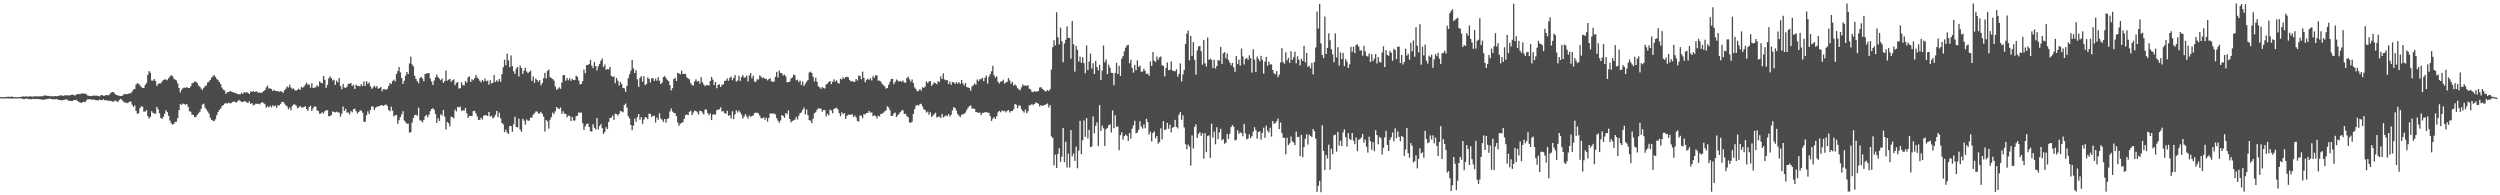 <?xml version="1.0" encoding="UTF-8"?>
<svg xmlns="http://www.w3.org/2000/svg" width="1920" height="150">
  <path d="M0 74.535h1v1.000H0zM1 74.603h1v1.000H1zM2 74.688h1v1.000H2zM3 74.587h1v1.000H3zM4 74.519h1v1.000H4zM5 74.337h1v1.215H5zM6 74.294h1v1.256H6zM7 74.342h1v1.341H7zM8 74.284h1v1.299H8zM9 74.173h1v1.491H9zM10 74.711h1v1.000H10zM11 74.570h1v1.000H11zM12 74.649h1v1.000H12zM13 74.647h1v1.000H13zM14 74.556h1v1.000H14zM15 74.520h1v1.000H15zM16 74.314h1v1.333H16zM17 73.987h1v1.873H17zM18 74.204h1v2.071H18zM19 74.158h1v1.569H19zM20 73.998h1v1.756H20zM21 74.246h1v1.590H21zM22 74.020h1v2.169H22zM23 73.953h1v2.229H23zM24 74.254h1v1.967H24zM25 74.125h1v1.673H25zM26 73.997h1v2.061H26zM27 74.002h1v2.086H27zM28 74.003h1v1.853H28zM29 74.118h1v2.093H29zM30 73.911h1v2.225H30zM31 73.937h1v2.470H31zM32 73.951h1v2.665H32zM33 73.503h1v2.990H33zM34 73.247h1v3.308H34zM35 73.426h1v2.569H35zM36 73.631h1v2.492H36zM37 73.627h1v2.213H37zM38 73.938h1v1.957H38zM39 73.938h1v2.057H39zM40 73.949h1v2.486H40zM41 73.965h1v2.107H41zM42 73.744h1v2.541H42zM43 73.951h1v2.156H43zM44 73.800h1v2.635H44zM45 73.411h1v3.446H45zM46 73.217h1v3.570H46zM47 73.304h1v3.893H47zM48 73.682h1v3.117H48zM49 73.253h1v3.403H49zM50 73.171h1v3.097H50zM51 73.274h1v3.160H51zM52 73.188h1v4.086H52zM53 73.370h1v4.007H53zM54 72.911h1v4.648H54zM55 72.570h1v5.012H55zM56 73.025h1v3.923H56zM57 73.353h1v3.580H57zM58 72.730h1v3.842H58zM59 72.283h1v5.125H59zM60 72.167h1v5.998H60zM61 72.418h1v6.303H61zM62 71.753h1v7.254H62zM63 71.839h1v6.662H63zM64 71.887h1v6.273H64zM65 71.867h1v6.569H65zM66 72.535h1v4.539H66zM67 73.419h1v2.648H67zM68 73.594h1v2.793H68zM69 73.757h1v2.394H69zM70 73.655h1v3.002H70zM71 73.409h1v3.039H71zM72 73.464h1v3.080H72zM73 73.411h1v3.470H73zM74 73.545h1v3.461H74zM75 73.631h1v3.559H75zM76 74.045h1v2.424H76zM77 73.076h1v3.842H77zM78 73.004h1v3.929H78zM79 73.595h1v2.588H79zM80 73.469h1v3.611H80zM81 72.966h1v3.985H81zM82 73.081h1v4.194H82zM83 73.209h1v4.243H83zM84 72.002h1v5.275H84zM85 70.987h1v6.760H85zM86 70.677h1v7.416H86zM87 70.892h1v7.060H87zM88 72.364h1v4.707H88zM89 72.965h1v4.861H89zM90 73.300h1v5.010H90zM91 73.542h1v3.477H91zM92 73.772h1v2.084H92zM93 73.727h1v2.780H93zM94 73.095h1v4.701H94zM95 72.097h1v6.558H95zM96 72.342h1v6.424H96zM97 72.293h1v6.972H97zM98 72.035h1v6.747H98zM99 71.632h1v6.491H99zM100 71.639h1v6.354H100zM101 70.231h1v10.212H101zM102 68.764h1v13.371H102zM103 68.279h1v12.721H103zM104 64.984h1v20.169H104zM105 63.857h1v23.537H105zM106 64.406h1v22.518H106zM107 65.442h1v17.635H107zM108 66.815h1v14.843H108zM109 67.479h1v14.424H109zM110 67.697h1v18.040H110zM111 65.377h1v20.271H111zM112 63.812h1v20.754H112zM113 57.505h1v31.675H113zM114 54.557h1v36.492H114zM115 55.811h1v34.065H115zM116 61.826h1v23.594H116zM117 61.898h1v24.766H117zM118 60.746h1v26.492H118zM119 62.323h1v24.950H119zM120 66.027h1v16.115H120zM121 64.457h1v19.584H121zM122 63.988h1v23.043H122zM123 64.004h1v26.553H123zM124 62.603h1v28.740H124zM125 61.438h1v28.302H125zM126 61.014h1v26.403H126zM127 61.053h1v23.631H127zM128 61.619h1v24.419H128zM129 60.069h1v28.861H129zM130 58.813h1v33.767H130zM131 57.786h1v36.807H131zM132 58.250h1v37.488H132zM133 60.295h1v34.890H133zM134 61.142h1v32.566H134zM135 61.820h1v31.664H135zM136 64.067h1v26.596H136zM137 67.570h1v16.999H137zM138 70.945h1v9.077H138zM139 69.038h1v11.384H139zM140 67.810h1v11.637H140zM141 67.164h1v12.859H141zM142 67.498h1v12.960H142zM143 66.774h1v13.107H143zM144 67.595h1v14.381H144zM145 67.586h1v17.881H145zM146 66.297h1v19.499H146zM147 63.941h1v24.175H147zM148 63.570h1v24.637H148zM149 62.600h1v27.378H149zM150 62.840h1v27.099H150zM151 63.811h1v24.453H151zM152 65.659h1v21.345H152zM153 66.551h1v19.277H153zM154 68.051h1v15.570H154zM155 69.191h1v11.100H155zM156 67.496h1v12.098H156zM157 66.217h1v16.433H157zM158 65.580h1v18.479H158zM159 63.341h1v22.233H159zM160 62.714h1v24.440H160zM161 61.330h1v29.105H161zM162 59.674h1v32.408H162zM163 58.617h1v34.073H163zM164 57.652h1v35.419H164zM165 59.101h1v32.497H165zM166 60.571h1v27.930H166zM167 61.610h1v24.478H167zM168 62.956h1v21.402H168zM169 64.552h1v18.819H169zM170 67.228h1v14.321H170zM171 68.885h1v11.806H171zM172 69.394h1v10.293H172zM173 72.127h1v6.862H173zM174 70.769h1v8.874H174zM175 70.700h1v8.045H175zM176 69.990h1v9.410H176zM177 70.224h1v9.007H177zM178 70.779h1v7.593H178zM179 70.983h1v6.930H179zM180 71.340h1v6.847H180zM181 71.720h1v7.139H181zM182 72.289h1v5.579H182zM183 72.345h1v4.278H183zM184 72.422h1v5.186H184zM185 71.170h1v7.124H185zM186 72.190h1v6.145H186zM187 70.635h1v7.158H187zM188 71.222h1v6.622H188zM189 70.767h1v7.906H189zM190 71.284h1v7.881H190zM191 72.211h1v5.606H191zM192 70.220h1v9.660H192zM193 70.522h1v8.589H193zM194 69.928h1v10.970H194zM195 70.664h1v9.750H195zM196 70.327h1v9.230H196zM197 70.305h1v9.529H197zM198 71.399h1v8.256H198zM199 70.925h1v9.239H199zM200 71.468h1v7.593H200zM201 70.827h1v7.590H201zM202 70.010h1v9.252H202zM203 69.190h1v10.863H203zM204 67.064h1v15.684H204zM205 65.722h1v15.959H205zM206 68.032h1v14.474H206zM207 67.841h1v13.386H207zM208 68.398h1v14.131H208zM209 69.887h1v11.016H209zM210 68.933h1v12.755H210zM211 69.818h1v11.283H211zM212 69.867h1v12.866H212zM213 70.040h1v10.798H213zM214 70.435h1v10.600H214zM215 70.010h1v9.790H215zM216 70.408h1v7.859H216zM217 71.205h1v7.045H217zM218 69.309h1v10.216H218zM219 68.135h1v12.752H219zM220 66.352h1v15.340H220zM221 67.217h1v16.817H221zM222 65.060h1v17.547H222zM223 67.224h1v17.626H223zM224 68.271h1v13.108H224zM225 67.891h1v12.305H225zM226 69.377h1v10.885H226zM227 69.530h1v11.592H227zM228 68.989h1v14.183H228zM229 68.028h1v14.494H229zM230 69.063h1v12.354H230zM231 66.702h1v15.880H231zM232 67.326h1v15.206H232zM233 66.471h1v15.819H233zM234 64.905h1v16.602H234zM235 63.510h1v20.206H235zM236 65.139h1v19.943H236zM237 64.879h1v17.298H237zM238 67.346h1v13.823H238zM239 63.988h1v21.213H239zM240 67.575h1v15.587H240zM241 67.234h1v14.545H241zM242 67.020h1v14.855H242zM243 65.447h1v19.191H243zM244 66.491h1v18.875H244zM245 62.528h1v24.936H245zM246 63.547h1v23.625H246zM247 64.045h1v22.182H247zM248 58.318h1v28.765H248zM249 61.221h1v24.229H249zM250 67.506h1v17.248H250zM251 65.169h1v19.466H251zM252 60.233h1v29.094H252zM253 58.746h1v30.303H253zM254 59.964h1v28.402H254zM255 61.815h1v23.758H255zM256 61.220h1v24.821H256zM257 65.217h1v21.144H257zM258 61.940h1v23.792H258zM259 63.296h1v22.882H259zM260 59.844h1v26.753H260zM261 66.100h1v23.622H261zM262 68.511h1v18.844H262zM263 64.461h1v17.347H263zM264 67.101h1v18.091H264zM265 67.588h1v15.992H265zM266 66.557h1v19.879H266zM267 64.298h1v22.110H267zM268 64.416h1v23.434H268zM269 63.753h1v21.559H269zM270 66.034h1v20.239H270zM271 65.001h1v18.928H271zM272 68.346h1v15.079H272zM273 64.983h1v20.415H273zM274 65.993h1v21.205H274zM275 66.009h1v20.068H275zM276 66.367h1v18.464H276zM277 64.642h1v20.235H277zM278 66.130h1v20.475H278zM279 62.547h1v30.999H279zM280 66.021h1v27.451H280zM281 62.324h1v26.214H281zM282 64.304h1v21.194H282zM283 63.411h1v24.165H283zM284 66.247h1v18.226H284zM285 68.242h1v13.523H285zM286 67.234h1v14.567H286zM287 65.771h1v18.654H287zM288 67.187h1v15.615H288zM289 66.090h1v15.794H289zM290 68.136h1v13.733H290zM291 67.650h1v13.752H291zM292 66.723h1v14.103H292zM293 70.136h1v10.612H293zM294 68.396h1v13.020H294zM295 68.488h1v12.167H295zM296 69.013h1v11.142H296zM297 68.168h1v13.161H297zM298 66.095h1v18.425H298zM299 63.787h1v21.682H299zM300 64.637h1v17.295H300zM301 62.284h1v22.697H301zM302 61.209h1v28.118H302zM303 62.501h1v26.048H303zM304 56.847h1v31.446H304zM305 54.572h1v40.482H305zM306 51.449h1v40.849H306zM307 55.579h1v34.348H307zM308 59.855h1v27.999H308zM309 64.435h1v20.965H309zM310 62.009h1v30.551H310zM311 58.134h1v35.704H311zM312 55.239h1v39.867H312zM313 56.837h1v38.085H313zM314 48.759h1v53.151H314zM315 43.468h1v58.074H315zM316 49.447h1v44.739H316zM317 51.015h1v39.601H317zM318 58.211h1v30.321H318zM319 60.641h1v27.412H319zM320 62.298h1v26.728H320zM321 63.914h1v18.850H321zM322 59.880h1v32.544H322zM323 58.982h1v33.716H323zM324 60.312h1v33.723H324zM325 62.423h1v29.623H325zM326 56.824h1v32.485H326zM327 56.513h1v31.718H327zM328 56.218h1v33.864H328zM329 56.048h1v32.048H329zM330 60.311h1v24.999H330zM331 62.686h1v20.983H331zM332 65.263h1v17.865H332zM333 61.818h1v22.457H333zM334 59.381h1v28.188H334zM335 57.257h1v37.154H335zM336 59.241h1v31.621H336zM337 60.429h1v32.525H337zM338 61.594h1v26.204H338zM339 60.253h1v28.511H339zM340 63.649h1v20.760H340zM341 62.425h1v27.117H341zM342 54.183h1v45.309H342zM343 61.981h1v31.652H343zM344 61.188h1v33.431H344zM345 60.567h1v36.439H345zM346 62.770h1v26.870H346zM347 61.706h1v28.182H347zM348 60.948h1v29.875H348zM349 65.373h1v18.781H349zM350 63.647h1v21.978H350zM351 63.005h1v19.092H351zM352 68.018h1v14.529H352zM353 67.749h1v14.113H353zM354 63.177h1v21.977H354zM355 65.413h1v19.276H355zM356 65.570h1v19.376H356zM357 62.278h1v20.556H357zM358 63.456h1v23.524H358zM359 59.424h1v31.170H359zM360 58.649h1v30.370H360zM361 62.861h1v26.205H361zM362 60.814h1v28.140H362zM363 61.626h1v23.699H363zM364 60.123h1v24.985H364zM365 57.529h1v29.522H365zM366 59.490h1v29.920H366zM367 60.601h1v31.545H367zM368 62.053h1v29.977H368zM369 63.261h1v27.159H369zM370 61.423h1v30.433H370zM371 62.530h1v26.337H371zM372 60.322h1v28.124H372zM373 62.411h1v26.126H373zM374 61.918h1v27.190H374zM375 65.030h1v20.978H375zM376 61.602h1v27.943H376zM377 64.123h1v24.787H377zM378 63.530h1v27.324H378zM379 57.654h1v32.443H379zM380 63.002h1v25.206H380zM381 61.623h1v23.581H381zM382 62.727h1v27.283H382zM383 60.608h1v25.919H383zM384 62.760h1v28.177H384zM385 56.972h1v37.474H385zM386 51.584h1v43.950H386zM387 45.886h1v55.574H387zM388 50.108h1v49.472H388zM389 41.178h1v60.626H389zM390 46.390h1v56.448H390zM391 51.617h1v45.110H391zM392 42.546h1v54.395H392zM393 50.825h1v50.435H393zM394 54.770h1v40.620H394zM395 56.710h1v32.925H395zM396 52.661h1v44.893H396zM397 51.431h1v46.423H397zM398 58.743h1v32.432H398zM399 50.362h1v49.142H399zM400 52.203h1v49.083H400zM401 56.727h1v34.511H401zM402 54.241h1v38.426H402zM403 52.046h1v43.748H403zM404 54.962h1v36.861H404zM405 56.211h1v36.541H405zM406 55.216h1v37.402H406zM407 54.208h1v36.147H407zM408 62.088h1v28.342H408zM409 58.687h1v29.420H409zM410 63.612h1v23.366H410zM411 60.297h1v25.375H411zM412 61.452h1v24.156H412zM413 62.835h1v24.422H413zM414 61.508h1v25.600H414zM415 65.472h1v20.430H415zM416 63.750h1v23.735H416zM417 60.099h1v29.559H417zM418 55.865h1v45.210H418zM419 60.265h1v31.938H419zM420 54.458h1v38.709H420zM421 53.365h1v45.449H421zM422 59.239h1v32.655H422zM423 60.000h1v29.958H423zM424 60.707h1v25.733H424zM425 61.912h1v25.736H425zM426 66.489h1v18.964H426zM427 68.957h1v13.207H427zM428 68.184h1v15.091H428zM429 67.062h1v16.726H429zM430 68.174h1v14.420H430zM431 63.396h1v24.026H431zM432 57.742h1v27.756H432zM433 57.703h1v29.717H433zM434 61.928h1v25.452H434zM435 59.879h1v30.254H435zM436 61.720h1v26.965H436zM437 60.063h1v29.004H437zM438 62.036h1v30.947H438zM439 60.644h1v29.236H439zM440 61.483h1v31.115H440zM441 61.481h1v31.019H441zM442 58.124h1v31.152H442zM443 59.050h1v29.753H443zM444 61.832h1v24.495H444zM445 64.809h1v21.860H445zM446 64.467h1v21.914H446zM447 62.312h1v32.274H447zM448 53.376h1v46.467H448zM449 56.233h1v40.860H449zM450 50.064h1v45.278H450zM451 49.847h1v45.002H451zM452 49.104h1v48.446H452zM453 45.912h1v54.878H453zM454 50.441h1v50.686H454zM455 52.326h1v43.039H455zM456 47.616h1v50.495H456zM457 50.758h1v48.723H457zM458 54.053h1v36.684H458zM459 50.958h1v48.517H459zM460 49.109h1v47.611H460zM461 46.579h1v48.791H461zM462 44.890h1v53.543H462zM463 51.364h1v51.511H463zM464 49.526h1v51.836H464zM465 53.564h1v44.146H465zM466 53.058h1v46.110H466zM467 53.294h1v40.401H467zM468 51.461h1v39.223H468zM469 58.274h1v32.035H469zM470 59.054h1v29.707H470zM471 58.670h1v33.508H471zM472 63.889h1v23.431H472zM473 59.809h1v27.796H473zM474 61.889h1v26.956H474zM475 65.698h1v21.741H475zM476 62.857h1v22.338H476zM477 64.614h1v21.007H477zM478 67.555h1v18.728H478zM479 67.961h1v12.633H479zM480 70.577h1v8.958H480zM481 65.928h1v16.690H481zM482 60.116h1v29.113H482zM483 57.128h1v33.926H483zM484 54.264h1v41.713H484zM485 45.983h1v54.014H485zM486 52.535h1v43.952H486zM487 56.072h1v35.089H487zM488 53.934h1v39.680H488zM489 60.875h1v29.018H489zM490 66.731h1v20.838H490zM491 59.783h1v32.177H491zM492 58.486h1v31.506H492zM493 62.808h1v32.332H493zM494 58.480h1v33.437H494zM495 65.433h1v24.414H495zM496 64.489h1v25.817H496zM497 59.372h1v32.167H497zM498 60.687h1v26.491H498zM499 63.328h1v24.187H499zM500 60.113h1v29.775H500zM501 60.124h1v28.808H501zM502 62.134h1v26.781H502zM503 60.388h1v33.709H503zM504 61.955h1v28.368H504zM505 59.203h1v32.809H505zM506 61.938h1v25.055H506zM507 64.489h1v26.517H507zM508 63.360h1v28.582H508zM509 59.259h1v34.335H509zM510 58.484h1v32.910H510zM511 59.850h1v34.344H511zM512 61.496h1v29.907H512zM513 62.253h1v28.539H513zM514 65.407h1v20.207H514zM515 69.431h1v13.905H515zM516 67.723h1v17.990H516zM517 60.695h1v25.910H517zM518 59.660h1v27.347H518zM519 62.198h1v26.969H519zM520 55.914h1v38.140H520zM521 56.420h1v40.172H521zM522 57.112h1v37.925H522zM523 54.273h1v40.088H523zM524 56.899h1v36.974H524zM525 56.697h1v34.583H525zM526 56.843h1v31.602H526zM527 59.371h1v28.555H527zM528 60.194h1v28.201H528zM529 60.902h1v24.981H529zM530 63.808h1v21.213H530zM531 65.204h1v23.150H531zM532 65.708h1v20.693H532zM533 62.523h1v22.495H533zM534 60.915h1v24.312H534zM535 62.616h1v23.600H535zM536 62.233h1v25.657H536zM537 64.259h1v20.860H537zM538 59.274h1v26.071H538zM539 63.105h1v23.398H539zM540 64.937h1v23.038H540zM541 66.223h1v17.942H541zM542 65.311h1v18.833H542zM543 65.376h1v21.475H543zM544 65.716h1v22.738H544zM545 62.196h1v24.981H545zM546 59.156h1v33.036H546zM547 61.153h1v26.828H547zM548 65.275h1v22.645H548zM549 62.900h1v25.014H549zM550 67.771h1v16.813H550zM551 65.204h1v19.031H551zM552 64.763h1v19.163H552zM553 66.796h1v15.703H553zM554 65.129h1v20.543H554zM555 64.747h1v20.624H555zM556 62.172h1v24.769H556zM557 61.833h1v25.525H557zM558 60.235h1v24.790H558zM559 62.024h1v26.883H559zM560 59.773h1v28.751H560zM561 58.780h1v32.375H561zM562 61.592h1v23.864H562zM563 59.813h1v31.670H563zM564 57.673h1v30.177H564zM565 62.602h1v22.203H565zM566 61.883h1v24.443H566zM567 58.146h1v26.700H567zM568 62.124h1v24.224H568zM569 59.208h1v28.807H569zM570 57.539h1v33.430H570zM571 59.601h1v29.852H571zM572 59.438h1v28.197H572zM573 58.046h1v31.389H573zM574 62.547h1v28.517H574zM575 57.926h1v30.750H575zM576 56.088h1v33.661H576zM577 60.158h1v28.894H577zM578 58.136h1v30.551H578zM579 62.614h1v24.245H579zM580 62.857h1v23.661H580zM581 60.857h1v25.733H581zM582 61.130h1v26.104H582zM583 57.843h1v30.973H583zM584 58.796h1v32.043H584zM585 60.075h1v30.707H585zM586 59.550h1v30.658H586zM587 60.482h1v31.430H587zM588 60.466h1v29.897H588zM589 61.733h1v31.712H589zM590 60.710h1v29.916H590zM591 60.098h1v27.055H591zM592 62.501h1v24.680H592zM593 62.856h1v24.371H593zM594 62.691h1v24.332H594zM595 58.989h1v28.986H595zM596 55.183h1v35.636H596zM597 59.435h1v33.182H597zM598 54.214h1v40.097H598zM599 55.939h1v36.613H599zM600 56.249h1v32.116H600zM601 58.010h1v31.007H601zM602 57.264h1v33.188H602zM603 58.706h1v28.099H603zM604 63.284h1v24.559H604zM605 62.959h1v21.841H605zM606 62.717h1v28.611H606zM607 60.330h1v33.665H607zM608 59.451h1v33.474H608zM609 57.281h1v35.102H609zM610 57.813h1v34.117H610zM611 61.716h1v28.033H611zM612 61.191h1v30.630H612zM613 63.101h1v25.740H613zM614 61.868h1v25.013H614zM615 65.310h1v21.052H615zM616 62.537h1v21.737H616zM617 66.036h1v16.644H617zM618 64.373h1v23.509H618zM619 62.690h1v21.427H619zM620 61.523h1v26.969H620zM621 55.686h1v36.527H621zM622 55.024h1v37.710H622zM623 56.020h1v38.587H623zM624 58.908h1v32.167H624zM625 62.531h1v24.507H625zM626 59.693h1v26.590H626zM627 62.714h1v21.555H627zM628 66.358h1v16.785H628zM629 67.043h1v16.305H629zM630 68.269h1v15.204H630zM631 66.693h1v19.111H631zM632 67.581h1v16.948H632zM633 67.979h1v16.568H633zM634 64.875h1v24.562H634zM635 64.140h1v23.299H635zM636 62.923h1v25.650H636zM637 62.266h1v21.932H637zM638 64.581h1v20.351H638zM639 62.787h1v24.242H639zM640 60.915h1v22.801H640zM641 62.656h1v20.522H641zM642 61.697h1v21.043H642zM643 63.604h1v20.440H643zM644 64.259h1v22.602H644zM645 60.416h1v28.899H645zM646 61.016h1v25.237H646zM647 59.304h1v28.461H647zM648 60.441h1v26.404H648zM649 59.176h1v32.109H649zM650 58.895h1v30.081H650zM651 59.400h1v28.711H651zM652 61.339h1v26.742H652zM653 62.583h1v25.679H653zM654 62.229h1v25.412H654zM655 62.898h1v26.982H655zM656 62.814h1v25.926H656zM657 60.650h1v29.553H657zM658 61.908h1v30.941H658zM659 58.039h1v35.459H659zM660 58.260h1v30.342H660zM661 60.861h1v28.138H661zM662 54.969h1v35.918H662zM663 59.864h1v27.849H663zM664 63.139h1v24.708H664zM665 61.268h1v25.531H665zM666 60.477h1v26.217H666zM667 61.319h1v23.890H667zM668 60.082h1v26.482H668zM669 61.814h1v24.504H669zM670 58.485h1v30.780H670zM671 59.646h1v28.887H671zM672 57.779h1v31.388H672zM673 57.842h1v33.122H673zM674 62.023h1v26.839H674zM675 61.865h1v27.654H675zM676 62.680h1v24.820H676zM677 64.391h1v22.919H677zM678 65.450h1v21.072H678zM679 66.319h1v19.119H679zM680 68.023h1v16.751H680zM681 67.627h1v14.060H681zM682 65.122h1v17.435H682zM683 62.777h1v21.840H683zM684 60.746h1v28.338H684zM685 60.494h1v28.467H685zM686 64.668h1v22.493H686zM687 62.930h1v23.536H687zM688 61.005h1v28.912H688zM689 61.846h1v26.658H689zM690 62.671h1v24.781H690zM691 62.186h1v23.864H691zM692 62.796h1v22.100H692zM693 61.832h1v22.727H693zM694 63.305h1v24.232H694zM695 63.579h1v23.784H695zM696 59.952h1v29.256H696zM697 58.944h1v31.109H697zM698 60.903h1v33.187H698zM699 62.726h1v31.509H699zM700 61.046h1v32.455H700zM701 63.729h1v23.793H701zM702 67.241h1v16.566H702zM703 68.477h1v12.684H703zM704 70.112h1v10.550H704zM705 69.759h1v11.394H705zM706 68.329h1v11.722H706zM707 69.642h1v10.004H707zM708 66.953h1v14.823H708zM709 67.485h1v16.488H709zM710 66.460h1v18.000H710zM711 62.478h1v23.979H711zM712 63.857h1v21.803H712zM713 62.590h1v25.549H713zM714 62.190h1v24.047H714zM715 65.887h1v23.819H715zM716 64.667h1v24.100H716zM717 63.125h1v24.521H717zM718 63.910h1v22.658H718zM719 64.649h1v25.540H719zM720 62.263h1v27.377H720zM721 63.002h1v26.547H721zM722 58.634h1v32.045H722zM723 60.659h1v26.869H723zM724 56.362h1v33.761H724zM725 61.006h1v28.454H725zM726 61.715h1v26.796H726zM727 61.488h1v27.870H727zM728 64.577h1v23.027H728zM729 62.546h1v26.891H729zM730 65.128h1v23.022H730zM731 63.069h1v21.759H731zM732 63.124h1v19.221H732zM733 64.470h1v18.519H733zM734 63.115h1v21.820H734zM735 64.128h1v23.538H735zM736 63.096h1v25.747H736zM737 64.390h1v25.558H737zM738 61.425h1v26.816H738zM739 64.034h1v23.675H739zM740 65.635h1v21.776H740zM741 63.762h1v22.679H741zM742 66.872h1v17.504H742zM743 67.245h1v15.519H743zM744 67.524h1v14.061H744zM745 69.682h1v11.273H745zM746 66.362h1v16.984H746zM747 65.416h1v17.915H747zM748 64.177h1v19.489H748zM749 65.107h1v21.044H749zM750 61.042h1v25.064H750zM751 62.394h1v24.370H751zM752 60.891h1v25.503H752zM753 60.778h1v27.656H753zM754 59.676h1v27.082H754zM755 62.300h1v24.348H755zM756 59.766h1v26.308H756zM757 58.066h1v28.179H757zM758 64.179h1v22.193H758zM759 58.883h1v27.887H759zM760 56.981h1v32.188H760zM761 54.805h1v38.074H761zM762 50.558h1v40.586H762zM763 57.954h1v31.929H763zM764 59.637h1v31.724H764zM765 58.610h1v30.731H765zM766 62.769h1v23.479H766zM767 64.108h1v21.066H767zM768 62.770h1v23.439H768zM769 62.402h1v22.405H769zM770 61.194h1v24.266H770zM771 64.231h1v20.866H771zM772 63.316h1v23.037H772zM773 62.836h1v22.273H773zM774 59.955h1v24.569H774zM775 61.807h1v24.636H775zM776 64.326h1v20.905H776zM777 62.934h1v22.368H777zM778 65.720h1v18.180H778zM779 64.708h1v15.123H779zM780 65.856h1v14.636H780zM781 67.713h1v15.359H781zM782 68.632h1v12.382H782zM783 69.284h1v11.862H783zM784 67.125h1v16.784H784zM785 64.887h1v20.413H785zM786 65.851h1v20.587H786zM787 65.594h1v18.541H787zM788 66.056h1v20.824H788zM789 65.346h1v20.103H789zM790 68.087h1v12.802H790zM791 68.631h1v12.134H791zM792 70.389h1v9.345H792zM793 70.755h1v10.028H793zM794 70.013h1v9.856H794zM795 70.502h1v8.081H795zM796 70.094h1v9.003H796zM797 69.965h1v9.719H797zM798 67.187h1v14.620H798zM799 66.976h1v13.655H799zM800 68.200h1v13.231H800zM801 69.015h1v11.893H801zM802 70.102h1v10.455H802zM803 70.153h1v9.894H803zM804 69.047h1v10.416H804zM805 69.924h1v12.642H805zM806 68.529h1v12.215H806zM807 53.404h1v51.355H807zM808 36.265h1v69.678H808zM809 30.909h1v96.102H809zM810 34.890h1v83.870H810zM811 9.414h1v119.592H811zM812 28.661h1v89.550H812zM813 34.107h1v79.725H813zM814 21.187h1v103.145H814zM815 31.644h1v88.726H815zM816 47.745h1v50.582H816zM817 33.440h1v91.027H817zM818 30.536h1v78.327H818zM819 20.215h1v108.395H819zM820 29.089h1v88.926H820zM821 29.166h1v99.426H821zM822 45.104h1v54.819H822zM823 16.128h1v103.991H823zM824 34.010h1v83.901H824zM825 55.064h1v68.570H825zM826 35.204h1v77.404H826zM827 38.250h1v90.999H827zM828 47.261h1v68.351H828zM829 43.399h1v49.389H829zM830 48.304h1v70.133H830zM831 43.934h1v63.795H831zM832 48.475h1v44.022H832zM833 56.255h1v48.801H833zM834 34.846h1v55.866H834zM835 53.737h1v52.625H835zM836 47.239h1v52.477H836zM837 41.136h1v71.804H837zM838 52.591h1v59.898H838zM839 48.557h1v40.806H839zM840 56.845h1v45.608H840zM841 46.788h1v49.871H841zM842 51.498h1v42.444H842zM843 53.997h1v58.172H843zM844 49.771h1v30.970H844zM845 61.527h1v39.065H845zM846 54.148h1v42.384H846zM847 34.946h1v63.638H847zM848 47.828h1v64.372H848zM849 45.610h1v53.584H849zM850 56.921h1v41.330H850zM851 49.751h1v46.422H851zM852 51.899h1v43.611H852zM853 55.897h1v45.876H853zM854 56.038h1v28.798H854zM855 65.507h1v32.992H855zM856 55.955h1v32.563H856zM857 48.168h1v49.071H857zM858 56.858h1v40.382H858zM859 50.511h1v64.851H859zM860 58.360h1v45.492H860zM861 45.007h1v56.624H861zM862 43.096h1v64.178H862zM863 39.413h1v65.161H863zM864 36.602h1v66.726H864zM865 34.868h1v69.404H865zM866 34.452h1v73.760H866zM867 48.597h1v53.620H867zM868 45.887h1v60.685H868zM869 52.129h1v46.691H869zM870 55.797h1v40.545H870zM871 49.760h1v42.978H871zM872 53.920h1v48.444H872zM873 46.338h1v55.405H873zM874 51.313h1v48.370H874zM875 50.414h1v42.602H875zM876 55.039h1v42.083H876zM877 54.989h1v43.758H877zM878 52.784h1v42.736H878zM879 54.401h1v44.145H879zM880 56.790h1v34.449H880zM881 56.474h1v37.240H881zM882 58.097h1v45.269H882zM883 47.152h1v54.025H883zM884 50.568h1v58.073H884zM885 39.984h1v62.121H885zM886 46.704h1v54.189H886zM887 47.500h1v58.741H887zM888 43.443h1v61.066H888zM889 45.928h1v64.417H889zM890 43.993h1v65.077H890zM891 43.342h1v55.260H891zM892 50.103h1v56.909H892zM893 50.629h1v42.380H893zM894 58.617h1v41.208H894zM895 52.218h1v47.115H895zM896 48.014h1v46.298H896zM897 53.894h1v45.007H897zM898 53.679h1v42.042H898zM899 47.163h1v54.461H899zM900 54.123h1v44.001H900zM901 54.521h1v43.030H901zM902 54.799h1v37.270H902zM903 53.256h1v44.214H903zM904 58.847h1v39.817H904zM905 56.660h1v31.386H905zM906 48.689h1v37.414H906zM907 62.583h1v29.402H907zM908 57.219h1v31.368H908zM909 53.728h1v44.202H909zM910 33.701h1v77.072H910zM911 25.919h1v88.739H911zM912 23.415h1v87.583H912zM913 46.349h1v66.225H913zM914 27.533h1v99.623H914zM915 42.939h1v61.043H915zM916 32.361h1v81.669H916zM917 45.909h1v51.574H917zM918 57.340h1v38.185H918zM919 38.718h1v67.151H919zM920 35.692h1v67.159H920zM921 35.237h1v66.264H921zM922 39.292h1v64.992H922zM923 49.682h1v52.606H923zM924 30.649h1v91.084H924zM925 48.657h1v53.627H925zM926 51.036h1v65.805H926zM927 28.852h1v75.765H927zM928 45.907h1v58.050H928zM929 45.006h1v76.222H929zM930 45.995h1v48.964H930zM931 52.225h1v53.487H931zM932 45.827h1v55.246H932zM933 52.646h1v58.176H933zM934 50.764h1v46.966H934zM935 46.151h1v60.698H935zM936 46.478h1v55.219H936zM937 36.053h1v62.810H937zM938 49.087h1v58.639H938zM939 40.946h1v65.980H939zM940 40.062h1v70.350H940zM941 44.776h1v64.846H941zM942 41.039h1v61.914H942zM943 46.012h1v60.711H943zM944 48.055h1v54.677H944zM945 50.131h1v47.485H945zM946 48.306h1v47.735H946zM947 51.728h1v45.599H947zM948 55.161h1v52.791H948zM949 42.998h1v64.298H949zM950 49.263h1v50.829H950zM951 45.778h1v56.971H951zM952 50.322h1v51.329H952zM953 37.327h1v64.854H953zM954 43.312h1v61.376H954zM955 49.496h1v45.647H955zM956 45.241h1v57.201H956zM957 44.513h1v62.496H957zM958 46.002h1v60.368H958zM959 42.481h1v60.808H959zM960 44.772h1v61.366H960zM961 55.771h1v48.808H961zM962 37.901h1v63.265H962zM963 45.845h1v51.820H963zM964 55.300h1v44.717H964zM965 43.438h1v63.107H965zM966 45.144h1v56.271H966zM967 47.031h1v53.780H967zM968 42.856h1v64.408H968zM969 45.942h1v56.193H969zM970 56.527h1v41.508H970zM971 47.315h1v58.494H971zM972 43.692h1v52.794H972zM973 50.488h1v49.807H973zM974 47.349h1v54.445H974zM975 49.615h1v48.506H975zM976 49.337h1v55.563H976zM977 53.736h1v39.234H977zM978 56.284h1v38.805H978zM979 57.148h1v37.366H979zM980 54.639h1v38.529H980zM981 59.244h1v31.830H981zM982 57.289h1v41.825H982zM983 47.912h1v46.186H983zM984 36.991h1v65.268H984zM985 47.752h1v58.030H985zM986 48.883h1v56.923H986zM987 40.247h1v78.253H987zM988 46.399h1v59.422H988zM989 44.424h1v66.929H989zM990 48.287h1v61.788H990zM991 39.332h1v65.505H991zM992 46.024h1v62.517H992zM993 43.971h1v65.503H993zM994 39.714h1v71.869H994zM995 48.584h1v52.462H995zM996 43.255h1v62.042H996zM997 45.833h1v59.224H997zM998 50.206h1v69.685H998zM999 45.136h1v58.397H999zM1000 46.853h1v73.810H1000zM1001 35.150h1v77.812H1001zM1002 47.875h1v58.763H1002zM1003 40.685h1v62.426H1003zM1004 51.354h1v59.719H1004zM1005 50.478h1v52.918H1005zM1006 52.471h1v51.903H1006zM1007 48.293h1v56.976H1007zM1008 57.136h1v41.961H1008zM1009 47.551h1v53.259H1009zM1010 36.435h1v69.943H1010zM1011 8.796h1v138.613H1011zM1012 21.936h1v120.807H1012zM1013 2.982h1v135.880H1013zM1014 33.337h1v114.254H1014zM1015 42.219h1v53.985H1015zM1016 44.583h1v71.313H1016zM1017 12.716h1v117.917H1017zM1018 41.460h1v77.559H1018zM1019 36.806h1v84.955H1019zM1020 25.558h1v85.493H1020zM1021 30.905h1v99.404H1021zM1022 37.859h1v76.358H1022zM1023 41.719h1v76.776H1023zM1024 47.796h1v56.090H1024zM1025 25.721h1v77.701H1025zM1026 44.115h1v72.301H1026zM1027 36.281h1v65.030H1027zM1028 50.363h1v61.497H1028zM1029 40.276h1v67.760H1029zM1030 45.426h1v66.692H1030zM1031 40.630h1v61.037H1031zM1032 50.780h1v48.572H1032zM1033 45.367h1v59.952H1033zM1034 47.303h1v65.359H1034zM1035 52.202h1v50.012H1035zM1036 49.424h1v57.236H1036zM1037 35.892h1v71.614H1037zM1038 39.689h1v62.461H1038zM1039 35.858h1v72.196H1039zM1040 40.761h1v69.923H1040zM1041 34.655h1v71.035H1041zM1042 34.052h1v82.094H1042zM1043 35.722h1v71.729H1043zM1044 38.781h1v67.895H1044zM1045 38.705h1v66.935H1045zM1046 42.740h1v60.127H1046zM1047 35.249h1v74.354H1047zM1048 39.410h1v67.684H1048zM1049 42.926h1v69.786H1049zM1050 43.456h1v73.741H1050zM1051 41.050h1v63.975H1051zM1052 47.610h1v60.797H1052zM1053 41.646h1v73.333H1053zM1054 46.913h1v62.290H1054zM1055 45.013h1v71.061H1055zM1056 41.529h1v58.559H1056zM1057 48.764h1v54.952H1057zM1058 43.840h1v67.014H1058zM1059 47.435h1v57.625H1059zM1060 48.069h1v58.118H1060zM1061 40.365h1v78.317H1061zM1062 35.601h1v77.924H1062zM1063 51.484h1v54.027H1063zM1064 38.594h1v61.859H1064zM1065 42.253h1v69.113H1065zM1066 42.926h1v73.101H1066zM1067 39.081h1v68.331H1067zM1068 40.562h1v64.867H1068zM1069 46.680h1v55.076H1069zM1070 37.486h1v71.005H1070zM1071 38.379h1v60.211H1071zM1072 45.405h1v60.712H1072zM1073 35.823h1v65.159H1073zM1074 35.788h1v69.256H1074zM1075 48.396h1v60.072H1075zM1076 42.174h1v62.227H1076zM1077 49.520h1v55.724H1077zM1078 47.516h1v72.209H1078zM1079 37.347h1v77.487H1079zM1080 42.770h1v55.547H1080zM1081 41.283h1v76.311H1081zM1082 45.927h1v75.165H1082zM1083 32.745h1v77.159H1083zM1084 39.466h1v72.438H1084zM1085 31.017h1v93.735H1085zM1086 43.575h1v80.242H1086zM1087 20.916h1v98.365H1087zM1088 35.053h1v94.290H1088zM1089 40.262h1v81.738H1089zM1090 18.511h1v95.413H1090zM1091 49.734h1v68.091H1091zM1092 35.890h1v81.082H1092zM1093 42.591h1v78.622H1093zM1094 34.278h1v66.192H1094zM1095 46.602h1v60.132H1095zM1096 48.782h1v61.161H1096zM1097 42.751h1v66.539H1097zM1098 43.867h1v60.177H1098zM1099 42.059h1v65.174H1099zM1100 52.048h1v51.964H1100zM1101 45.569h1v64.522H1101zM1102 41.517h1v64.112H1102zM1103 43.170h1v68.858H1103zM1104 40.587h1v79.159H1104zM1105 45.036h1v64.001H1105zM1106 49.193h1v47.720H1106zM1107 41.035h1v81.079H1107zM1108 40.542h1v66.335H1108zM1109 39.027h1v71.589H1109zM1110 41.140h1v73.984H1110zM1111 19.750h1v112.788H1111zM1112 22.291h1v109.069H1112zM1113 10.096h1v126.762H1113zM1114 8.354h1v138.432H1114zM1115 7.132h1v135.269H1115zM1116 16.277h1v104.308H1116zM1117 15.172h1v110.581H1117zM1118 14.329h1v131.647H1118zM1119 13.642h1v125.187H1119zM1120 21.541h1v103.623H1120zM1121 22.068h1v98.513H1121zM1122 25.801h1v96.893H1122zM1123 36.099h1v72.221H1123zM1124 34.541h1v96.198H1124zM1125 35.389h1v88.969H1125zM1126 25.387h1v86.004H1126zM1127 27.327h1v87.114H1127zM1128 19.503h1v107.184H1128zM1129 29.889h1v82.425H1129zM1130 32.625h1v89.638H1130zM1131 37.493h1v88.742H1131zM1132 23.077h1v106.929H1132zM1133 37.321h1v70.874H1133zM1134 31.267h1v106.802H1134zM1135 30.528h1v110.680H1135zM1136 13.957h1v123.817H1136zM1137 34.677h1v85.857H1137zM1138 31.189h1v78.698H1138zM1139 40.846h1v63.145H1139zM1140 48.356h1v66.822H1140zM1141 52.191h1v52.132H1141zM1142 49.108h1v62.070H1142zM1143 42.292h1v75.116H1143zM1144 44.765h1v67.030H1144zM1145 37.337h1v93.082H1145zM1146 40.681h1v65.904H1146zM1147 35.509h1v95.047H1147zM1148 25.448h1v87.084H1148zM1149 35.702h1v74.092H1149zM1150 33.102h1v81.630H1150zM1151 42.079h1v60.280H1151zM1152 48.706h1v53.491H1152zM1153 43.711h1v58.805H1153zM1154 47.509h1v50.779H1154zM1155 36.289h1v69.252H1155zM1156 45.816h1v64.954H1156zM1157 26.838h1v98.862H1157zM1158 40.799h1v77.343H1158zM1159 32.800h1v95.759H1159zM1160 35.705h1v86.653H1160zM1161 30.539h1v99.179H1161zM1162 2.794h1v123.149H1162zM1163 31.590h1v82.025H1163zM1164 27.808h1v96.648H1164zM1165 36.814h1v77.506H1165zM1166 31.334h1v88.007H1166zM1167 38.991h1v69.668H1167zM1168 40.574h1v83.216H1168zM1169 32.495h1v78.805H1169zM1170 41.219h1v66.020H1170zM1171 43.078h1v66.971H1171zM1172 40.231h1v68.030H1172zM1173 39.675h1v61.873H1173zM1174 43.038h1v67.495H1174zM1175 33.863h1v79.028H1175zM1176 48.617h1v57.161H1176zM1177 39.970h1v64.906H1177zM1178 46.197h1v66.763H1178zM1179 43.390h1v78.132H1179zM1180 36.650h1v89.905H1180zM1181 31.255h1v88.284H1181zM1182 33.319h1v98.823H1182zM1183 33.719h1v82.910H1183zM1184 34.829h1v81.667H1184zM1185 39.283h1v77.540H1185zM1186 22.081h1v97.437H1186zM1187 25.335h1v99.538H1187zM1188 27.886h1v85.090H1188zM1189 16.390h1v120.576H1189zM1190 13.437h1v104.499H1190zM1191 34.968h1v82.241H1191zM1192 31.368h1v78.439H1192zM1193 25.760h1v87.671H1193zM1194 26.976h1v88.480H1194zM1195 40.313h1v82.524H1195zM1196 48.679h1v61.813H1196zM1197 43.851h1v58.293H1197zM1198 46.065h1v58.494H1198zM1199 34.513h1v78.476H1199zM1200 45.342h1v71.381H1200zM1201 34.214h1v90.760H1201zM1202 34.865h1v91.094H1202zM1203 38.179h1v85.644H1203zM1204 41.921h1v75.269H1204zM1205 39.835h1v72.308H1205zM1206 48.902h1v54.445H1206zM1207 40.004h1v76.660H1207zM1208 51.049h1v58.555H1208zM1209 44.661h1v48.023H1209zM1210 46.669h1v57.610H1210zM1211 48.495h1v48.703H1211zM1212 47.652h1v56.133H1212zM1213 34.649h1v88.076H1213zM1214 42.755h1v65.438H1214zM1215 26.702h1v105.013H1215zM1216 26.827h1v96.320H1216zM1217 27.576h1v87.821H1217zM1218 24.759h1v92.069H1218zM1219 17.645h1v104.052H1219zM1220 33.071h1v78.274H1220zM1221 37.862h1v75.523H1221zM1222 28.060h1v83.949H1222zM1223 21.302h1v89.162H1223zM1224 26.540h1v99.588H1224zM1225 26.325h1v88.677H1225zM1226 41.335h1v62.078H1226zM1227 33.224h1v69.326H1227zM1228 44.801h1v71.964H1228zM1229 46.915h1v60.140H1229zM1230 44.204h1v56.635H1230zM1231 33.884h1v75.148H1231zM1232 49.130h1v55.709H1232zM1233 43.892h1v58.282H1233zM1234 60.689h1v41.605H1234zM1235 53.190h1v45.551H1235zM1236 48.145h1v60.952H1236zM1237 53.550h1v53.373H1237zM1238 44.555h1v63.949H1238zM1239 46.761h1v66.821H1239zM1240 34.678h1v69.019H1240zM1241 51.098h1v54.154H1241zM1242 50.588h1v69.230H1242zM1243 38.098h1v68.000H1243zM1244 53.738h1v56.217H1244zM1245 53.491h1v57.941H1245zM1246 50.017h1v49.737H1246zM1247 51.378h1v45.235H1247zM1248 56.861h1v52.270H1248zM1249 52.583h1v57.702H1249zM1250 48.058h1v64.505H1250zM1251 45.690h1v72.767H1251zM1252 47.862h1v77.421H1252zM1253 49.442h1v51.569H1253zM1254 50.791h1v54.849H1254zM1255 43.559h1v69.090H1255zM1256 49.942h1v63.357H1256zM1257 45.038h1v72.072H1257zM1258 43.308h1v61.390H1258zM1259 55.580h1v38.786H1259zM1260 48.512h1v55.083H1260zM1261 49.357h1v49.874H1261zM1262 48.228h1v56.381H1262zM1263 34.430h1v82.864H1263zM1264 36.305h1v78.719H1264zM1265 38.770h1v75.166H1265zM1266 34.827h1v75.600H1266zM1267 36.843h1v77.707H1267zM1268 28.018h1v82.580H1268zM1269 42.141h1v88.411H1269zM1270 32.857h1v86.390H1270zM1271 29.974h1v89.863H1271zM1272 29.368h1v78.581H1272zM1273 21.646h1v86.512H1273zM1274 31.869h1v74.703H1274zM1275 35.029h1v76.844H1275zM1276 23.963h1v82.848H1276zM1277 45.071h1v56.921H1277zM1278 45.992h1v55.825H1278zM1279 44.083h1v58.963H1279zM1280 48.937h1v53.946H1280zM1281 41.388h1v64.433H1281zM1282 47.897h1v55.555H1282zM1283 45.468h1v65.494H1283zM1284 47.081h1v66.246H1284zM1285 34.480h1v86.655H1285zM1286 42.378h1v70.140H1286zM1287 44.899h1v56.234H1287zM1288 50.151h1v49.957H1288zM1289 47.298h1v58.451H1289zM1290 36.194h1v68.106H1290zM1291 41.647h1v70.331H1291zM1292 43.291h1v69.078H1292zM1293 46.627h1v59.790H1293zM1294 39.561h1v71.729H1294zM1295 39.038h1v76.740H1295zM1296 46.476h1v68.520H1296zM1297 35.309h1v77.812H1297zM1298 41.067h1v86.898H1298zM1299 42.255h1v83.623H1299zM1300 39.967h1v82.971H1300zM1301 41.359h1v78.392H1301zM1302 31.715h1v82.999H1302zM1303 37.060h1v78.743H1303zM1304 29.739h1v95.338H1304zM1305 31.649h1v85.972H1305zM1306 37.508h1v81.212H1306zM1307 34.488h1v83.624H1307zM1308 38.261h1v71.378H1308zM1309 30.532h1v83.333H1309zM1310 38.845h1v76.723H1310zM1311 33.955h1v76.864H1311zM1312 35.522h1v89.802H1312zM1313 13.180h1v109.793H1313zM1314 19.722h1v127.499H1314zM1315 5.634h1v118.399H1315zM1316 21.420h1v119.057H1316zM1317 28.718h1v92.802H1317zM1318 31.234h1v72.825H1318zM1319 25.346h1v90.200H1319zM1320 42.982h1v76.007H1320zM1321 46.274h1v59.527H1321zM1322 34.414h1v90.547H1322zM1323 43.861h1v70.767H1323zM1324 38.956h1v81.965H1324zM1325 39.376h1v92.051H1325zM1326 30.323h1v98.366H1326zM1327 30.183h1v92.999H1327zM1328 41.787h1v84.060H1328zM1329 46.624h1v76.931H1329zM1330 12.844h1v102.455H1330zM1331 40.817h1v80.396H1331zM1332 28.250h1v82.480H1332zM1333 40.643h1v83.014H1333zM1334 31.271h1v72.050H1334zM1335 34.797h1v88.039H1335zM1336 37.862h1v72.681H1336zM1337 24.109h1v90.930H1337zM1338 39.904h1v72.966H1338zM1339 37.774h1v79.179H1339zM1340 35.137h1v72.405H1340zM1341 45.079h1v81.181H1341zM1342 36.047h1v77.177H1342zM1343 35.066h1v81.804H1343zM1344 26.312h1v99.247H1344zM1345 32.767h1v77.396H1345zM1346 33.395h1v97.588H1346zM1347 33.048h1v67.446H1347zM1348 29.956h1v85.254H1348zM1349 31.748h1v68.333H1349zM1350 45.722h1v62.073H1350zM1351 45.356h1v58.504H1351zM1352 33.219h1v75.506H1352zM1353 50.842h1v62.837H1353zM1354 41.849h1v70.452H1354zM1355 36.255h1v87.439H1355zM1356 51.165h1v68.603H1356zM1357 32.358h1v73.256H1357zM1358 20.840h1v81.687H1358zM1359 55.585h1v61.583H1359zM1360 35.779h1v60.505H1360zM1361 39.689h1v53.401H1361zM1362 52.403h1v56.246H1362zM1363 37.155h1v73.233H1363zM1364 39.252h1v59.718H1364zM1365 24.241h1v88.335H1365zM1366 29.999h1v91.797H1366zM1367 15.552h1v98.530H1367zM1368 38.846h1v92.556H1368zM1369 12.135h1v97.697H1369zM1370 39.923h1v93.738H1370zM1371 24.826h1v114.589H1371zM1372 39.925h1v86.794H1372zM1373 22.977h1v103.737H1373zM1374 22.104h1v103.575H1374zM1375 35.439h1v91.434H1375zM1376 13.612h1v114.632H1376zM1377 26.692h1v111.303H1377zM1378 26.257h1v115.045H1378zM1379 25.612h1v104.592H1379zM1380 31.749h1v105.080H1380zM1381 38.416h1v81.515H1381zM1382 25.251h1v105.896H1382zM1383 36.511h1v92.430H1383zM1384 45.723h1v67.707H1384zM1385 29.776h1v81.766H1385zM1386 43.042h1v63.999H1386zM1387 8.856h1v121.270H1387zM1388 14.727h1v120.879H1388zM1389 35.999h1v83.280H1389zM1390 26.091h1v96.289H1390zM1391 33.959h1v79.061H1391zM1392 33.203h1v93.083H1392zM1393 32.295h1v79.367H1393zM1394 35.917h1v72.243H1394zM1395 35.192h1v86.462H1395zM1396 27.719h1v95.013H1396zM1397 37.858h1v68.525H1397zM1398 38.140h1v79.917H1398zM1399 47.401h1v65.727H1399zM1400 41.857h1v64.752H1400zM1401 44.851h1v72.474H1401zM1402 36.729h1v68.733H1402zM1403 35.664h1v76.567H1403zM1404 22.026h1v80.518H1404zM1405 33.204h1v83.584H1405zM1406 11.501h1v103.702H1406zM1407 17.357h1v98.853H1407zM1408 29.680h1v76.117H1408zM1409 47.448h1v68.863H1409zM1410 23.840h1v83.535H1410zM1411 29.533h1v81.749H1411zM1412 36.053h1v82.593H1412zM1413 24.553h1v100.868H1413zM1414 27.220h1v105.400H1414zM1415 17.104h1v111.464H1415zM1416 18.355h1v97.028H1416zM1417 32.972h1v96.617H1417zM1418 2.785h1v135.047H1418zM1419 9.180h1v137.897H1419zM1420 31.793h1v115.329H1420zM1421 36.449h1v75.361H1421zM1422 26.075h1v109.259H1422zM1423 28.173h1v71.912H1423zM1424 16.740h1v128.923H1424zM1425 30.618h1v77.492H1425zM1426 40.831h1v92.200H1426zM1427 25.674h1v101.446H1427zM1428 22.303h1v89.457H1428zM1429 17.860h1v109.023H1429zM1430 28.247h1v90.345H1430zM1431 12.196h1v117.531H1431zM1432 28.567h1v95.615H1432zM1433 34.254h1v89.150H1433zM1434 32.155h1v93.074H1434zM1435 43.110h1v87.649H1435zM1436 31.532h1v81.385H1436zM1437 39.294h1v91.133H1437zM1438 36.795h1v67.892H1438zM1439 35.565h1v83.199H1439zM1440 41.511h1v74.900H1440zM1441 21.853h1v97.271H1441zM1442 34.078h1v87.711H1442zM1443 25.367h1v90.410H1443zM1444 32.345h1v81.032H1444zM1445 34.117h1v79.234H1445zM1446 40.191h1v60.114H1446zM1447 40.580h1v64.643H1447zM1448 37.830h1v82.296H1448zM1449 46.410h1v59.635H1449zM1450 36.908h1v78.428H1450zM1451 40.220h1v84.334H1451zM1452 43.053h1v68.059H1452zM1453 40.901h1v67.810H1453zM1454 35.708h1v81.920H1454zM1455 38.018h1v77.806H1455zM1456 37.365h1v75.796H1456zM1457 31.734h1v86.766H1457zM1458 31.874h1v83.822H1458zM1459 19.486h1v92.568H1459zM1460 25.781h1v89.234H1460zM1461 32.841h1v83.728H1461zM1462 27.958h1v88.487H1462zM1463 32.169h1v82.344H1463zM1464 34.871h1v81.570H1464zM1465 32.840h1v81.499H1465zM1466 34.137h1v70.353H1466zM1467 34.781h1v97.615H1467zM1468 37.704h1v79.360H1468zM1469 31.777h1v76.754H1469zM1470 45.709h1v70.776H1470zM1471 37.251h1v74.227H1471zM1472 40.280h1v77.087H1472zM1473 33.985h1v76.905H1473zM1474 39.488h1v84.333H1474zM1475 29.831h1v87.925H1475zM1476 39.973h1v83.011H1476zM1477 31.159h1v75.250H1477zM1478 31.912h1v73.662H1478zM1479 45.958h1v64.319H1479zM1480 40.099h1v68.968H1480zM1481 39.882h1v68.801H1481zM1482 49.273h1v58.819H1482zM1483 45.979h1v64.992H1483zM1484 44.557h1v71.082H1484zM1485 48.281h1v63.836H1485zM1486 42.599h1v66.050H1486zM1487 36.168h1v68.996H1487zM1488 29.517h1v72.551H1488zM1489 37.201h1v66.240H1489zM1490 36.158h1v75.596H1490zM1491 32.108h1v88.287H1491zM1492 41.095h1v96.083H1492zM1493 30.222h1v91.665H1493zM1494 33.750h1v108.154H1494zM1495 24.862h1v114.318H1495zM1496 29.255h1v95.331H1496zM1497 33.602h1v87.991H1497zM1498 28.571h1v93.177H1498zM1499 26.901h1v98.916H1499zM1500 15.379h1v104.028H1500zM1501 30.354h1v93.749H1501zM1502 34.666h1v98.973H1502zM1503 34.826h1v89.248H1503zM1504 18.327h1v98.139H1504zM1505 22.420h1v103.747H1505zM1506 26.489h1v93.776H1506zM1507 25.839h1v97.332H1507zM1508 32.102h1v77.340H1508zM1509 37.825h1v81.073H1509zM1510 34.900h1v76.538H1510zM1511 34.260h1v78.622H1511zM1512 40.550h1v68.087H1512zM1513 40.781h1v62.393H1513zM1514 48.369h1v63.458H1514zM1515 2.692h1v127.075H1515zM1516 24.266h1v99.204H1516zM1517 9.044h1v122.854H1517zM1518 12.235h1v119.766H1518zM1519 23.924h1v93.119H1519zM1520 14.124h1v112.674H1520zM1521 25.286h1v116.713H1521zM1522 29.324h1v90.364H1522zM1523 33.548h1v88.943H1523zM1524 14.969h1v98.284H1524zM1525 30.202h1v92.157H1525zM1526 9.093h1v111.978H1526zM1527 40.844h1v73.564H1527zM1528 23.925h1v103.351H1528zM1529 26.602h1v98.406H1529zM1530 13.586h1v106.748H1530zM1531 33.807h1v89.712H1531zM1532 26.756h1v120.581H1532zM1533 7.805h1v119.808H1533zM1534 12.272h1v133.606H1534zM1535 17.648h1v115.477H1535zM1536 33.022h1v92.243H1536zM1537 34.760h1v80.688H1537zM1538 34.090h1v84.506H1538zM1539 39.777h1v73.725H1539zM1540 31.286h1v77.742H1540zM1541 11.862h1v116.917H1541zM1542 33.076h1v87.110H1542zM1543 36.709h1v79.688H1543zM1544 41.937h1v70.134H1544zM1545 37.731h1v89.639H1545zM1546 33.970h1v93.473H1546zM1547 42.730h1v70.050H1547zM1548 31.486h1v78.555H1548zM1549 41.915h1v66.403H1549zM1550 43.335h1v67.267H1550zM1551 40.302h1v80.450H1551zM1552 40.690h1v78.322H1552zM1553 28.258h1v95.216H1553zM1554 40.213h1v86.535H1554zM1555 36.416h1v71.844H1555zM1556 39.138h1v63.947H1556zM1557 35.596h1v81.340H1557zM1558 37.152h1v77.602H1558zM1559 43.021h1v70.445H1559zM1560 24.100h1v97.453H1560zM1561 26.542h1v91.021H1561zM1562 22.503h1v100.294H1562zM1563 30.928h1v99.380H1563zM1564 24.677h1v105.969H1564zM1565 32.025h1v100.497H1565zM1566 36.675h1v84.082H1566zM1567 33.479h1v79.391H1567zM1568 27.662h1v93.962H1568zM1569 31.173h1v85.840H1569zM1570 31.695h1v98.755H1570zM1571 18.508h1v98.754H1571zM1572 35.597h1v90.763H1572zM1573 37.575h1v72.986H1573zM1574 44.108h1v65.768H1574zM1575 43.180h1v66.739H1575zM1576 41.820h1v72.370H1576zM1577 39.640h1v78.449H1577zM1578 29.867h1v83.562H1578zM1579 40.691h1v77.997H1579zM1580 38.319h1v78.720H1580zM1581 35.336h1v71.960H1581zM1582 35.926h1v82.389H1582zM1583 40.016h1v70.591H1583zM1584 37.197h1v67.695H1584zM1585 44.476h1v63.935H1585zM1586 36.180h1v85.766H1586zM1587 42.099h1v71.941H1587zM1588 32.448h1v87.266H1588zM1589 33.717h1v92.253H1589zM1590 25.473h1v110.083H1590zM1591 29.832h1v96.936H1591zM1592 26.338h1v108.540H1592zM1593 29.757h1v116.280H1593zM1594 17.029h1v130.073H1594zM1595 31.282h1v98.216H1595zM1596 25.814h1v112.991H1596zM1597 30.369h1v105.044H1597zM1598 29.491h1v115.573H1598zM1599 24.080h1v87.449H1599zM1600 33.870h1v80.367H1600zM1601 38.195h1v72.560H1601zM1602 30.069h1v91.605H1602zM1603 39.909h1v79.023H1603zM1604 37.640h1v82.689H1604zM1605 29.730h1v87.554H1605zM1606 41.718h1v77.275H1606zM1607 20.951h1v90.851H1607zM1608 33.412h1v90.153H1608zM1609 13.507h1v101.675H1609zM1610 31.936h1v94.320H1610zM1611 23.177h1v96.885H1611zM1612 29.748h1v86.146H1612zM1613 31.790h1v79.774H1613zM1614 32.936h1v79.737H1614zM1615 30.746h1v93.878H1615zM1616 23.243h1v113.158H1616zM1617 10.278h1v136.939H1617zM1618 10.592h1v129.020H1618zM1619 35.905h1v92.804H1619zM1620 12.073h1v106.698H1620zM1621 17.098h1v100.279H1621zM1622 9.034h1v125.336H1622zM1623 37.786h1v72.448H1623zM1624 30.404h1v85.584H1624zM1625 26.568h1v85.776H1625zM1626 26.147h1v99.952H1626zM1627 21.114h1v94.707H1627zM1628 16.114h1v105.868H1628zM1629 34.471h1v93.654H1629zM1630 23.352h1v104.105H1630zM1631 25.727h1v106.210H1631zM1632 35.637h1v95.772H1632zM1633 23.252h1v97.300H1633zM1634 30.513h1v92.175H1634zM1635 37.185h1v78.099H1635zM1636 41.014h1v72.713H1636zM1637 32.991h1v79.444H1637zM1638 31.219h1v80.936H1638zM1639 38.611h1v83.502H1639zM1640 26.529h1v90.056H1640zM1641 33.835h1v88.181H1641zM1642 22.338h1v97.275H1642zM1643 14.929h1v105.752H1643zM1644 25.804h1v92.104H1644zM1645 25.128h1v83.130H1645zM1646 29.334h1v85.993H1646zM1647 38.960h1v72.469H1647zM1648 43.106h1v73.085H1648zM1649 44.488h1v56.760H1649zM1650 33.168h1v68.604H1650zM1651 37.843h1v66.603H1651zM1652 39.347h1v62.792H1652zM1653 39.904h1v74.061H1653zM1654 41.814h1v71.178H1654zM1655 37.333h1v81.397H1655zM1656 45.007h1v65.315H1656zM1657 46.233h1v62.316H1657zM1658 48.307h1v53.157H1658zM1659 44.634h1v55.606H1659zM1660 49.532h1v48.534H1660zM1661 36.194h1v78.013H1661zM1662 34.810h1v86.331H1662zM1663 30.779h1v80.803H1663zM1664 45.610h1v69.251H1664zM1665 33.204h1v77.986H1665zM1666 25.332h1v96.314H1666zM1667 23.962h1v111.172H1667zM1668 29.392h1v102.863H1668zM1669 34.829h1v76.409H1669zM1670 35.866h1v96.173H1670zM1671 33.909h1v85.846H1671zM1672 28.623h1v90.143H1672zM1673 38.629h1v74.996H1673zM1674 24.583h1v86.290H1674zM1675 25.828h1v93.106H1675zM1676 25.943h1v80.810H1676zM1677 42.409h1v68.649H1677zM1678 31.388h1v80.418H1678zM1679 45.983h1v71.173H1679zM1680 35.028h1v82.872H1680zM1681 43.401h1v78.974H1681zM1682 41.398h1v77.430H1682zM1683 35.633h1v86.415H1683zM1684 40.331h1v83.458H1684zM1685 33.886h1v86.878H1685zM1686 28.423h1v99.652H1686zM1687 31.206h1v94.949H1687zM1688 32.390h1v91.668H1688zM1689 24.644h1v104.249H1689zM1690 31.496h1v88.345H1690zM1691 28.113h1v103.294H1691zM1692 21.639h1v97.280H1692zM1693 31.616h1v79.570H1693zM1694 28.327h1v93.444H1694zM1695 15.473h1v104.836H1695zM1696 31.256h1v87.956H1696zM1697 31.205h1v89.569H1697zM1698 32.000h1v90.683H1698zM1699 35.592h1v77.429H1699zM1700 37.881h1v78.462H1700zM1701 47.042h1v62.441H1701zM1702 38.117h1v74.158H1702zM1703 35.918h1v73.491H1703zM1704 34.415h1v87.539H1704zM1705 49.919h1v63.720H1705zM1706 47.981h1v67.968H1706zM1707 47.964h1v66.106H1707zM1708 42.176h1v60.874H1708zM1709 52.542h1v55.778H1709zM1710 41.672h1v74.370H1710zM1711 46.284h1v72.152H1711zM1712 45.469h1v77.707H1712zM1713 43.027h1v77.627H1713zM1714 37.098h1v86.124H1714zM1715 25.963h1v103.942H1715zM1716 25.485h1v111.373H1716zM1717 2.709h1v129.013H1717zM1718 12.086h1v127.598H1718zM1719 13.911h1v116.369H1719zM1720 4.631h1v132.069H1720zM1721 3.144h1v140.829H1721zM1722 7.075h1v121.992H1722zM1723 9.794h1v137.349H1723zM1724 3.249h1v132.070H1724zM1725 19.324h1v112.859H1725zM1726 32.005h1v85.951H1726zM1727 32.766h1v75.556H1727zM1728 35.429h1v89.520H1728zM1729 19.617h1v104.137H1729zM1730 9.345h1v112.691H1730zM1731 26.343h1v110.851H1731zM1732 17.399h1v124.739H1732zM1733 14.704h1v96.003H1733zM1734 19.500h1v101.363H1734zM1735 32.712h1v101.637H1735zM1736 20.533h1v90.372H1736zM1737 37.535h1v91.824H1737zM1738 34.336h1v80.156H1738zM1739 30.966h1v80.468H1739zM1740 27.208h1v90.904H1740zM1741 32.489h1v76.502H1741zM1742 15.805h1v101.984H1742zM1743 27.957h1v86.588H1743zM1744 32.808h1v84.522H1744zM1745 30.159h1v88.708H1745zM1746 30.699h1v86.640H1746zM1747 37.694h1v77.299H1747zM1748 14.941h1v123.060H1748zM1749 24.891h1v119.915H1749zM1750 14.667h1v113.556H1750zM1751 29.706h1v94.122H1751zM1752 20.817h1v103.728H1752zM1753 17.350h1v103.979H1753zM1754 23.267h1v91.350H1754zM1755 10.560h1v113.016H1755zM1756 12.055h1v121.428H1756zM1757 31.252h1v110.729H1757zM1758 25.160h1v105.827H1758zM1759 27.276h1v106.710H1759zM1760 25.647h1v105.873H1760zM1761 28.602h1v93.657H1761zM1762 23.972h1v85.158H1762zM1763 36.268h1v72.568H1763zM1764 37.670h1v85.744H1764zM1765 32.449h1v88.516H1765zM1766 28.907h1v92.145H1766zM1767 31.296h1v85.727H1767zM1768 21.765h1v116.852H1768zM1769 24.590h1v106.424H1769zM1770 32.852h1v89.071H1770zM1771 29.620h1v108.373H1771zM1772 32.215h1v88.297H1772zM1773 22.475h1v100.348H1773zM1774 21.408h1v100.337H1774zM1775 20.937h1v89.048H1775zM1776 28.797h1v93.314H1776zM1777 24.169h1v93.137H1777zM1778 32.972h1v88.780H1778zM1779 29.215h1v78.190H1779zM1780 16.314h1v115.349H1780zM1781 30.360h1v91.548H1781zM1782 23.989h1v92.953H1782zM1783 32.753h1v83.258H1783zM1784 29.297h1v92.833H1784zM1785 30.391h1v97.186H1785zM1786 24.743h1v95.407H1786zM1787 20.635h1v92.149H1787zM1788 17.459h1v91.787H1788zM1789 29.990h1v87.745H1789zM1790 40.395h1v68.643H1790zM1791 42.756h1v72.085H1791zM1792 42.986h1v82.800H1792zM1793 19.554h1v84.734H1793zM1794 30.418h1v81.113H1794zM1795 35.727h1v71.509H1795zM1796 43.322h1v64.494H1796zM1797 38.914h1v65.319H1797zM1798 36.490h1v67.257H1798zM1799 23.157h1v82.199H1799zM1800 48.038h1v48.775H1800zM1801 52.203h1v48.048H1801zM1802 45.116h1v58.842H1802zM1803 44.654h1v67.357H1803zM1804 45.914h1v59.625H1804zM1805 50.220h1v53.976H1805zM1806 45.898h1v62.902H1806zM1807 51.183h1v50.185H1807zM1808 52.024h1v48.412H1808zM1809 54.804h1v42.738H1809zM1810 52.066h1v38.353H1810zM1811 54.730h1v43.353H1811zM1812 57.044h1v34.285H1812zM1813 55.264h1v36.582H1813zM1814 59.295h1v37.479H1814zM1815 55.787h1v33.337H1815zM1816 20.145h1v102.316H1816zM1817 34.178h1v96.579H1817zM1818 34.575h1v87.556H1818zM1819 28.575h1v97.371H1819zM1820 33.367h1v94.951H1820zM1821 31.195h1v80.271H1821zM1822 26.033h1v87.724H1822zM1823 32.564h1v91.501H1823zM1824 38.816h1v79.808H1824zM1825 32.918h1v70.833H1825zM1826 26.712h1v93.053H1826zM1827 44.842h1v75.749H1827zM1828 39.758h1v72.752H1828zM1829 43.016h1v77.650H1829zM1830 40.796h1v53.772H1830zM1831 40.500h1v63.153H1831zM1832 38.752h1v66.949H1832zM1833 57.435h1v63.591H1833zM1834 34.763h1v67.374H1834zM1835 46.586h1v72.200H1835zM1836 49.096h1v48.049H1836zM1837 32.521h1v85.385H1837zM1838 52.051h1v56.399H1838zM1839 40.871h1v45.382H1839zM1840 49.601h1v77.132H1840zM1841 31.612h1v50.350H1841zM1842 53.826h1v78.067H1842zM1843 41.938h1v42.654H1843zM1844 48.737h1v59.511H1844zM1845 34.597h1v70.583H1845zM1846 48.184h1v53.636H1846zM1847 48.844h1v58.407H1847zM1848 38.770h1v76.698H1848zM1849 39.768h1v71.050H1849zM1850 42.040h1v51.931H1850zM1851 52.303h1v51.345H1851zM1852 60.151h1v30.918H1852zM1853 40.086h1v68.002H1853zM1854 38.302h1v68.269H1854zM1855 43.102h1v60.594H1855zM1856 53.250h1v36.992H1856zM1857 51.423h1v44.229H1857zM1858 60.326h1v38.504H1858zM1859 50.458h1v36.682H1859zM1860 70.685h1v21.857H1860zM1861 59.059h1v31.367H1861zM1862 57.424h1v32.730H1862zM1863 68.394h1v32.265H1863zM1864 49.440h1v39.977H1864zM1865 55.067h1v44.153H1865zM1866 48.276h1v56.103H1866zM1867 39.197h1v77.835H1867zM1868 43.622h1v65.399H1868zM1869 53.752h1v50.458H1869zM1870 54.478h1v32.655H1870zM1871 57.845h1v37.864H1871zM1872 57.232h1v33.437H1872zM1873 61.493h1v18.574H1873zM1874 62.207h1v34.662H1874zM1875 56.014h1v31.558H1875zM1876 64.392h1v17.306H1876zM1877 65.806h1v29.409H1877zM1878 53.615h1v45.879H1878zM1879 69.443h1v24.543H1879zM1880 59.442h1v36.469H1880zM1881 60.847h1v31.725H1881zM1882 62.927h1v29.435H1882zM1883 65.087h1v18.919H1883zM1884 68.432h1v15.027H1884zM1885 63.866h1v15.516H1885zM1886 68.427h1v17.485H1886zM1887 64.542h1v12.862H1887zM1888 69.363h1v13.698H1888zM1889 55.649h1v30.220H1889zM1890 66.730h1v15.581H1890zM1891 66.662h1v18.190H1891zM1892 64.634h1v14.386H1892zM1893 66.213h1v17.707H1893zM1894 68.439h1v13.276H1894zM1895 69.526h1v8.477H1895zM1896 69.529h1v9.311H1896zM1897 69.013h1v15.678H1897zM1898 69.922h1v7.642H1898zM1899 70.885h1v8.781H1899zM1900 72.111h1v6.968H1900zM1901 69.230h1v8.644H1901zM1902 72.667h1v8.062H1902zM1903 68.326h1v12.196H1903zM1904 70.817h1v5.891H1904zM1905 73.329h1v5.909H1905zM1906 68.338h1v10.449H1906zM1907 70.063h1v9.458H1907zM1908 71.967h1v7.572H1908zM1909 72.175h1v3.851H1909zM1910 73.717h1v3.264H1910zM1911 72.898h1v3.590H1911zM1912 72.905h1v3.651H1912zM1913 74.085h1v1.555H1913zM1914 74.340h1v1.000H1914zM1915 74.704h1v1.000H1915zM1916 74.796h1v1.000H1916zM1917 75.011h1v1.000H1917zM1918 150.000h1v1.000H1918zM1919 150.000h1v1.000H1919z" fill="#4a4a4a"></path>
</svg>
